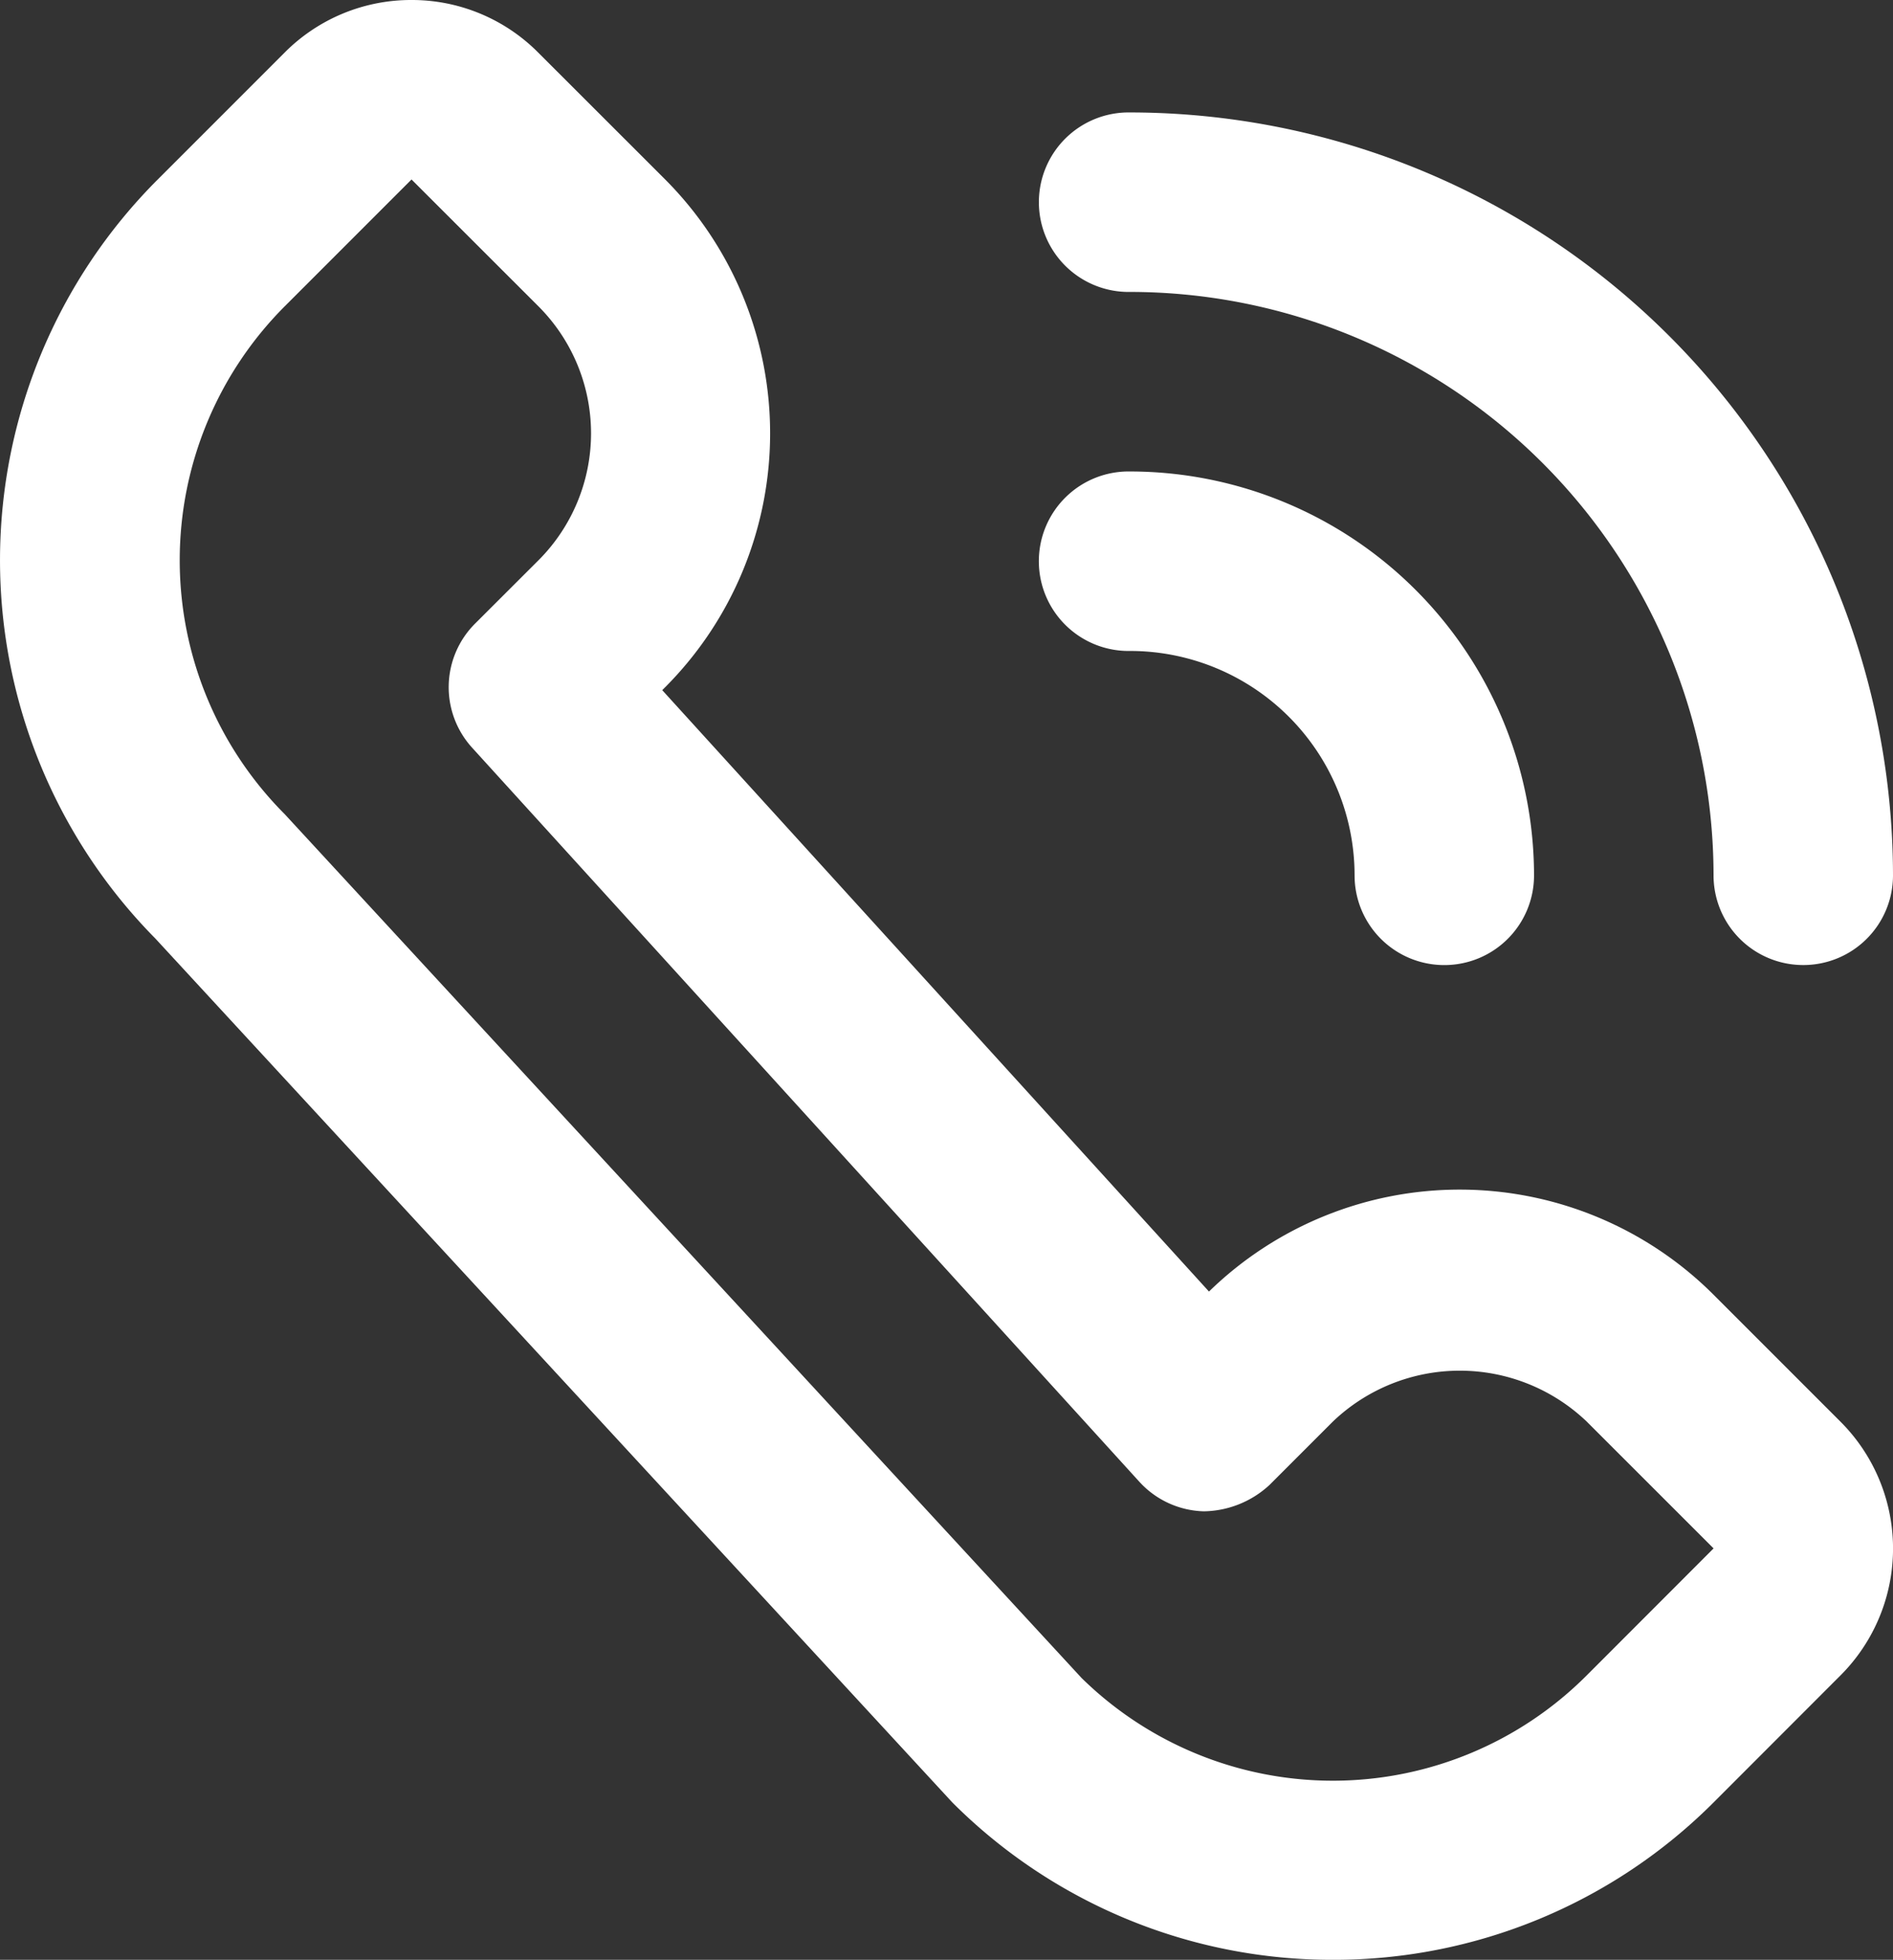 <svg xmlns="http://www.w3.org/2000/svg" width="60.245" height="62.36" viewBox="0 0 60.245 62.36">
  <rect x="0" y="0" width="60.245" height="62.36" fill="#333333" stroke="none"/>
  <g id="Groupe_17022" data-name="Groupe 17022" transform="translate(-948.266 -4798.249)">
    <path id="Tracé_7310" data-name="Tracé 7310" d="M646.321,518.527a17.079,17.079,0,0,1-12.114-5.012l-25.364-27.489a17.128,17.128,0,0,1,.08-24.148l4.038-4.038A5.673,5.673,0,0,1,617,456.167H617a5.665,5.665,0,0,1,4.035,1.676l4.038,4.035a11.44,11.44,0,0,1,0,16.155l-.094.094,17.4,19.136a11.432,11.432,0,0,1,16.057.1l4.038,4.038a5.708,5.708,0,0,1,0,8.079l-4.035,4.038A17.08,17.08,0,0,1,646.321,518.527ZM617,461.878l-4.038,4.038a11.439,11.439,0,0,0,0,16.155l25.363,27.489a11.416,11.416,0,0,0,16.075-.083l4.038-4.041L654.4,501.4a5.847,5.847,0,0,0-8.078,0l-2.019,2.019a3.146,3.146,0,0,1-2.087.837,2.878,2.878,0,0,1-2.047-.934l-21.243-23.366a2.859,2.859,0,0,1,.094-3.944l2.022-2.019a5.715,5.715,0,0,0,0-8.076Z" transform="translate(344.363 4342.082)" fill="#fff"/>
    <path id="Tracé_7311" data-name="Tracé 7311" d="M628.35,477.126a2.853,2.853,0,0,1-2.856-2.856,7.145,7.145,0,0,0-7.139-7.139,2.856,2.856,0,1,1,0-5.711,12.866,12.866,0,0,1,12.85,12.851A2.853,2.853,0,0,1,628.35,477.126Z" transform="translate(365.882 4351.831)" fill="#fff"/>
    <path id="Tracé_7312" data-name="Tracé 7312" d="M639.773,484.549a2.853,2.853,0,0,1-2.855-2.856,18.583,18.583,0,0,0-18.562-18.562,2.856,2.856,0,1,1,0-5.711,24.3,24.3,0,0,1,24.273,24.274A2.853,2.853,0,0,1,639.773,484.549Z" transform="translate(365.882 4344.407)" fill="#fff"/>
  </g>
</svg>
